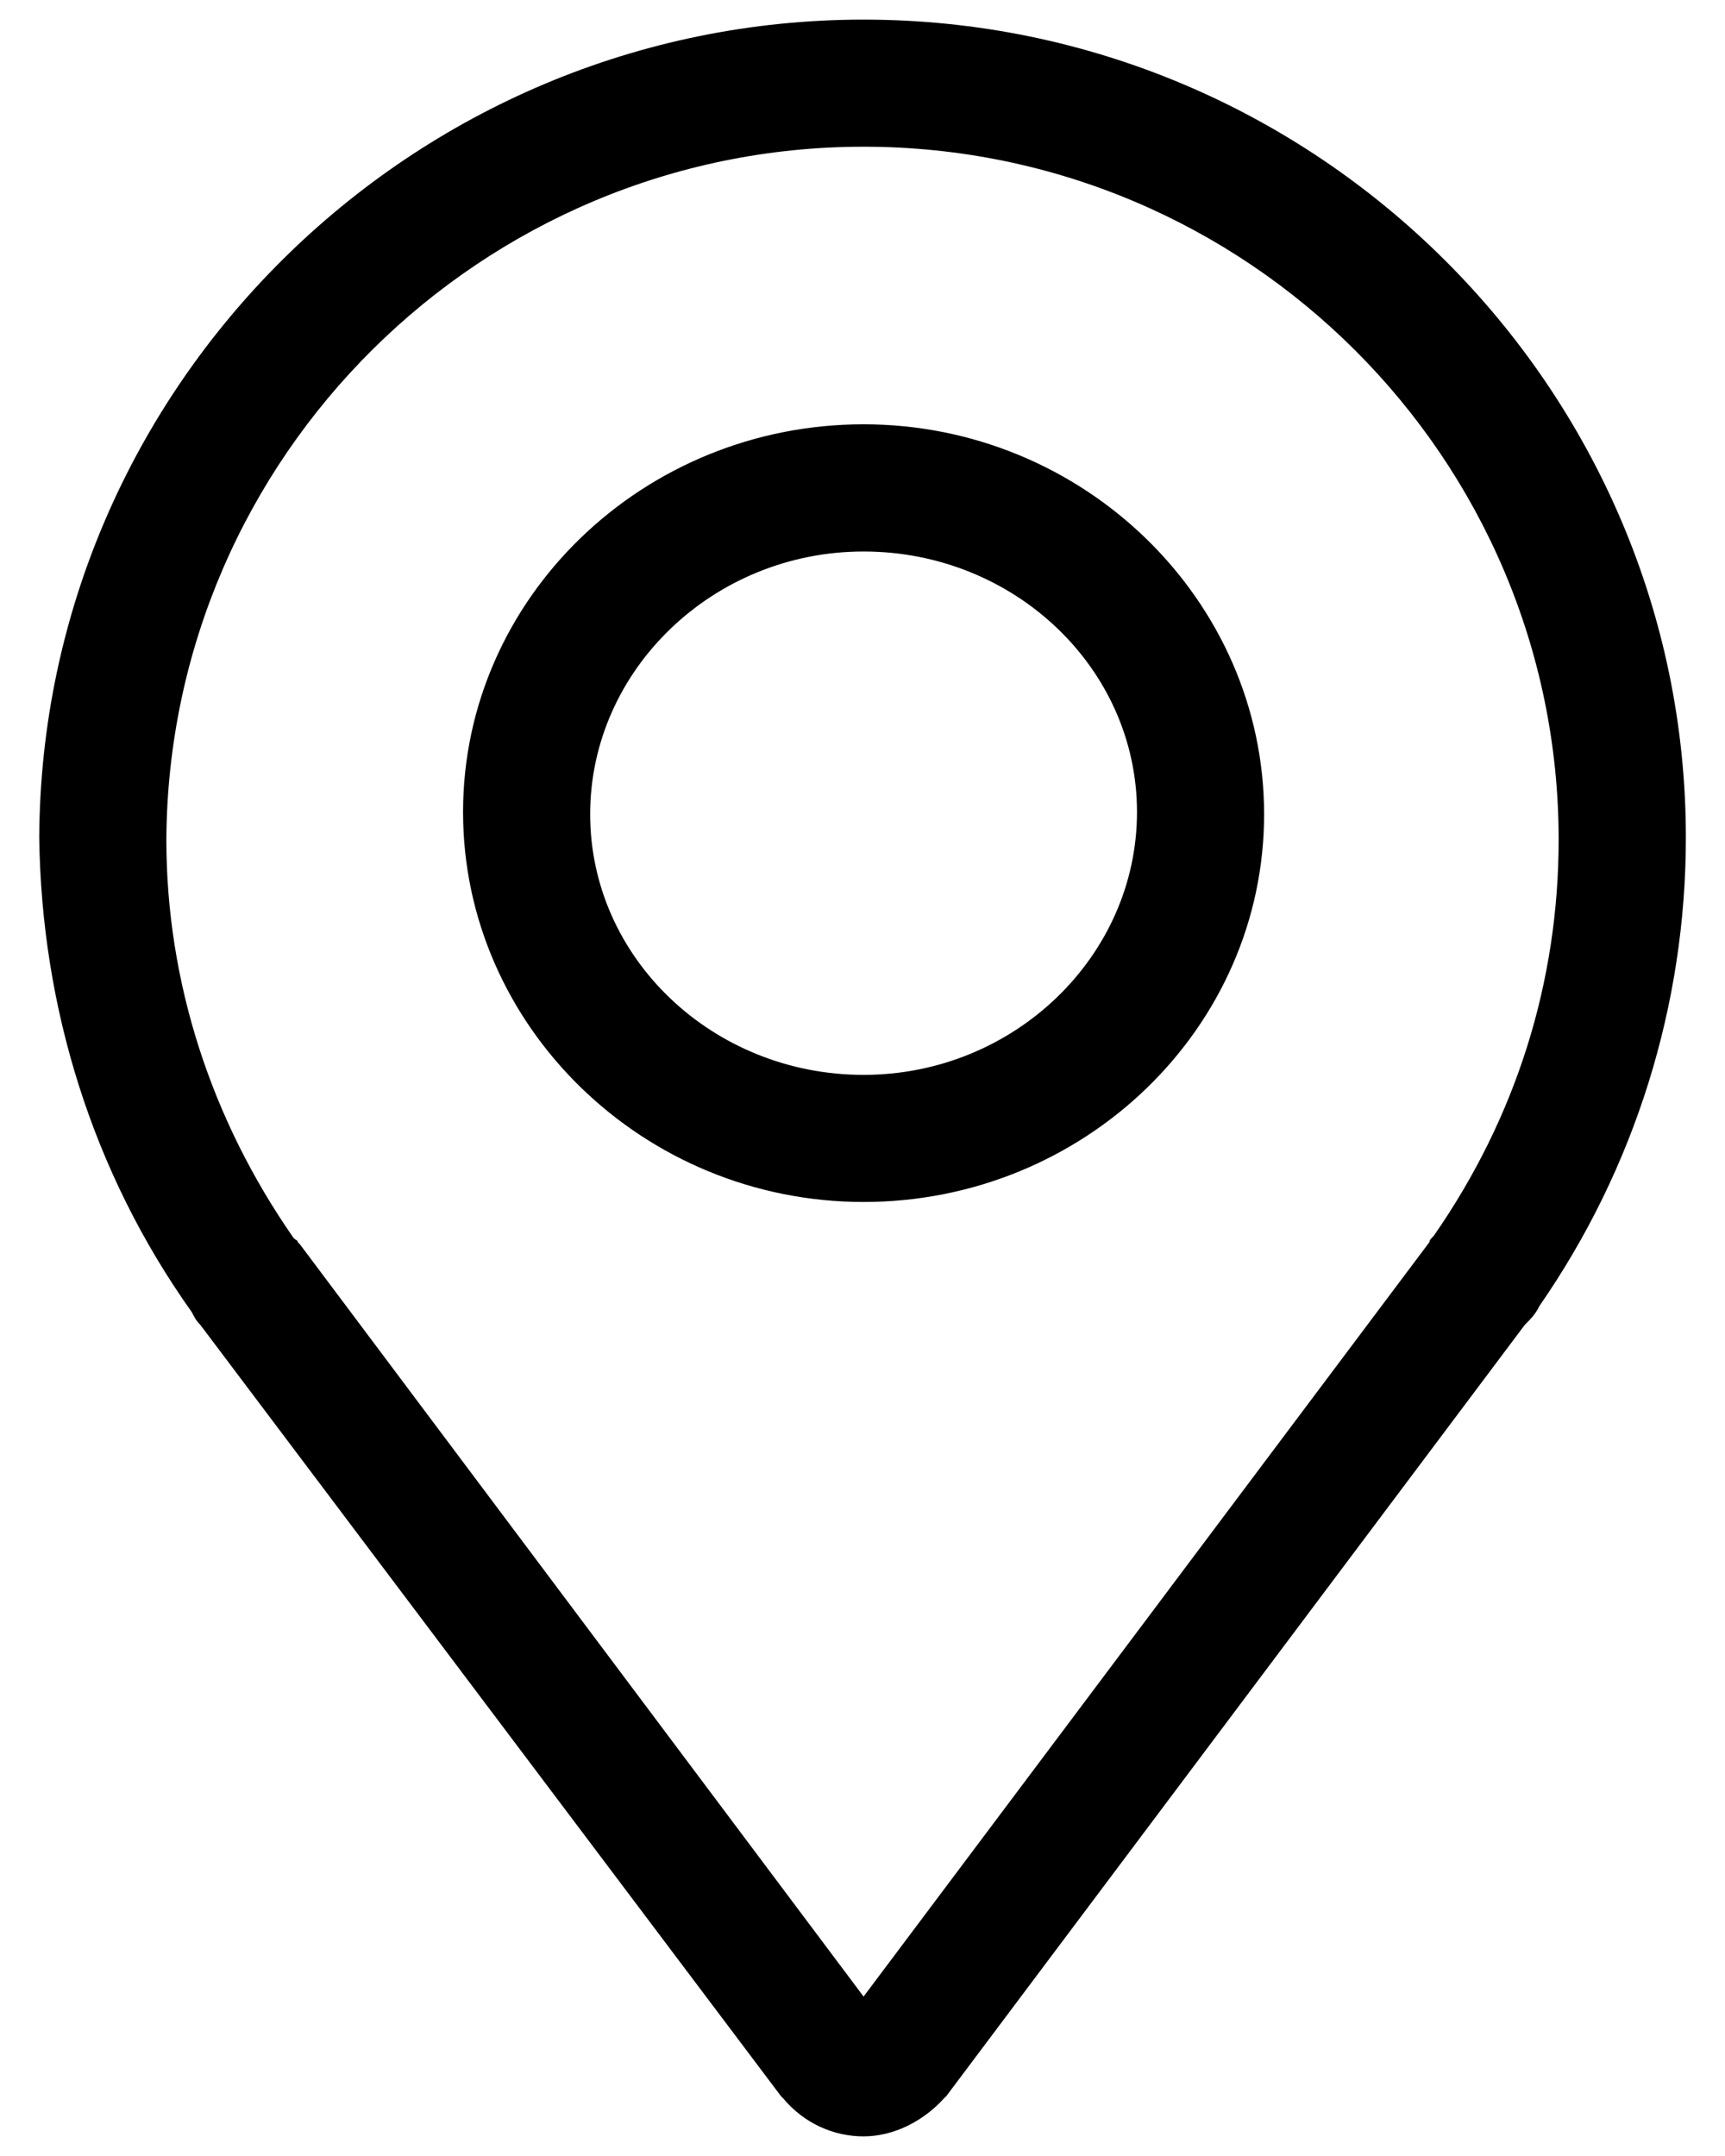 <?xml version="1.0" encoding="UTF-8"?>
<svg width="16px" height="20px" viewBox="0 0 16 20" version="1.1" xmlns="http://www.w3.org/2000/svg" xmlns:xlink="http://www.w3.org/1999/xlink">
    <title>Components/ Icon/ Location</title>
    <g id="Components" stroke="none" stroke-width="1" fill="none" fill-rule="evenodd">
        <g id="Modules/-Property-Dining-Details/-Booking-widget/-Expand" transform="translate(-281, -352)" fill="#000000" fill-rule="nonzero">
            <g id="Group" transform="translate(277, 350)">
                <g id="noun_location-pin_1087427" transform="translate(4.364, 2.182)">
                    <path d="M7.646,0 C3.459,0 0.02,3.4 0,7.587 C0.02,9.16 0.492,10.693 1.415,11.99 C1.435,12.029 1.454,12.069 1.494,12.108 L6.88,19.263 L6.899,19.282 C7.096,19.518 7.371,19.636 7.646,19.636 C7.921,19.636 8.197,19.499 8.393,19.282 L8.413,19.263 L13.779,12.108 C13.838,12.049 13.877,12.01 13.916,11.931 C14.801,10.653 15.273,9.14 15.273,7.587 C15.273,3.42 11.852,0 7.646,0 Z M7.646,1.179 C11.204,1.179 14.093,4.069 14.093,7.607 C14.093,8.924 13.7,10.182 12.934,11.283 C12.914,11.302 12.894,11.322 12.894,11.341 L7.646,18.339 L2.418,11.361 L2.398,11.341 C2.398,11.322 2.378,11.322 2.359,11.302 C1.592,10.201 1.179,8.924 1.179,7.607 C1.199,4.049 4.108,1.179 7.646,1.179 Z M7.646,3.754 C5.602,3.754 3.931,5.366 3.931,7.351 C3.931,9.337 5.602,10.968 7.646,10.968 C9.69,10.968 11.361,9.356 11.361,7.371 C11.361,5.386 9.69,3.754 7.646,3.754 Z M7.646,4.934 C9.042,4.934 10.182,6.015 10.182,7.351 C10.182,8.688 9.042,9.789 7.646,9.789 C6.251,9.789 5.11,8.708 5.11,7.371 C5.11,6.034 6.251,4.934 7.646,4.934 Z" id="Shape"></path>
                </g>
            </g>
        </g>
    </g>
</svg>